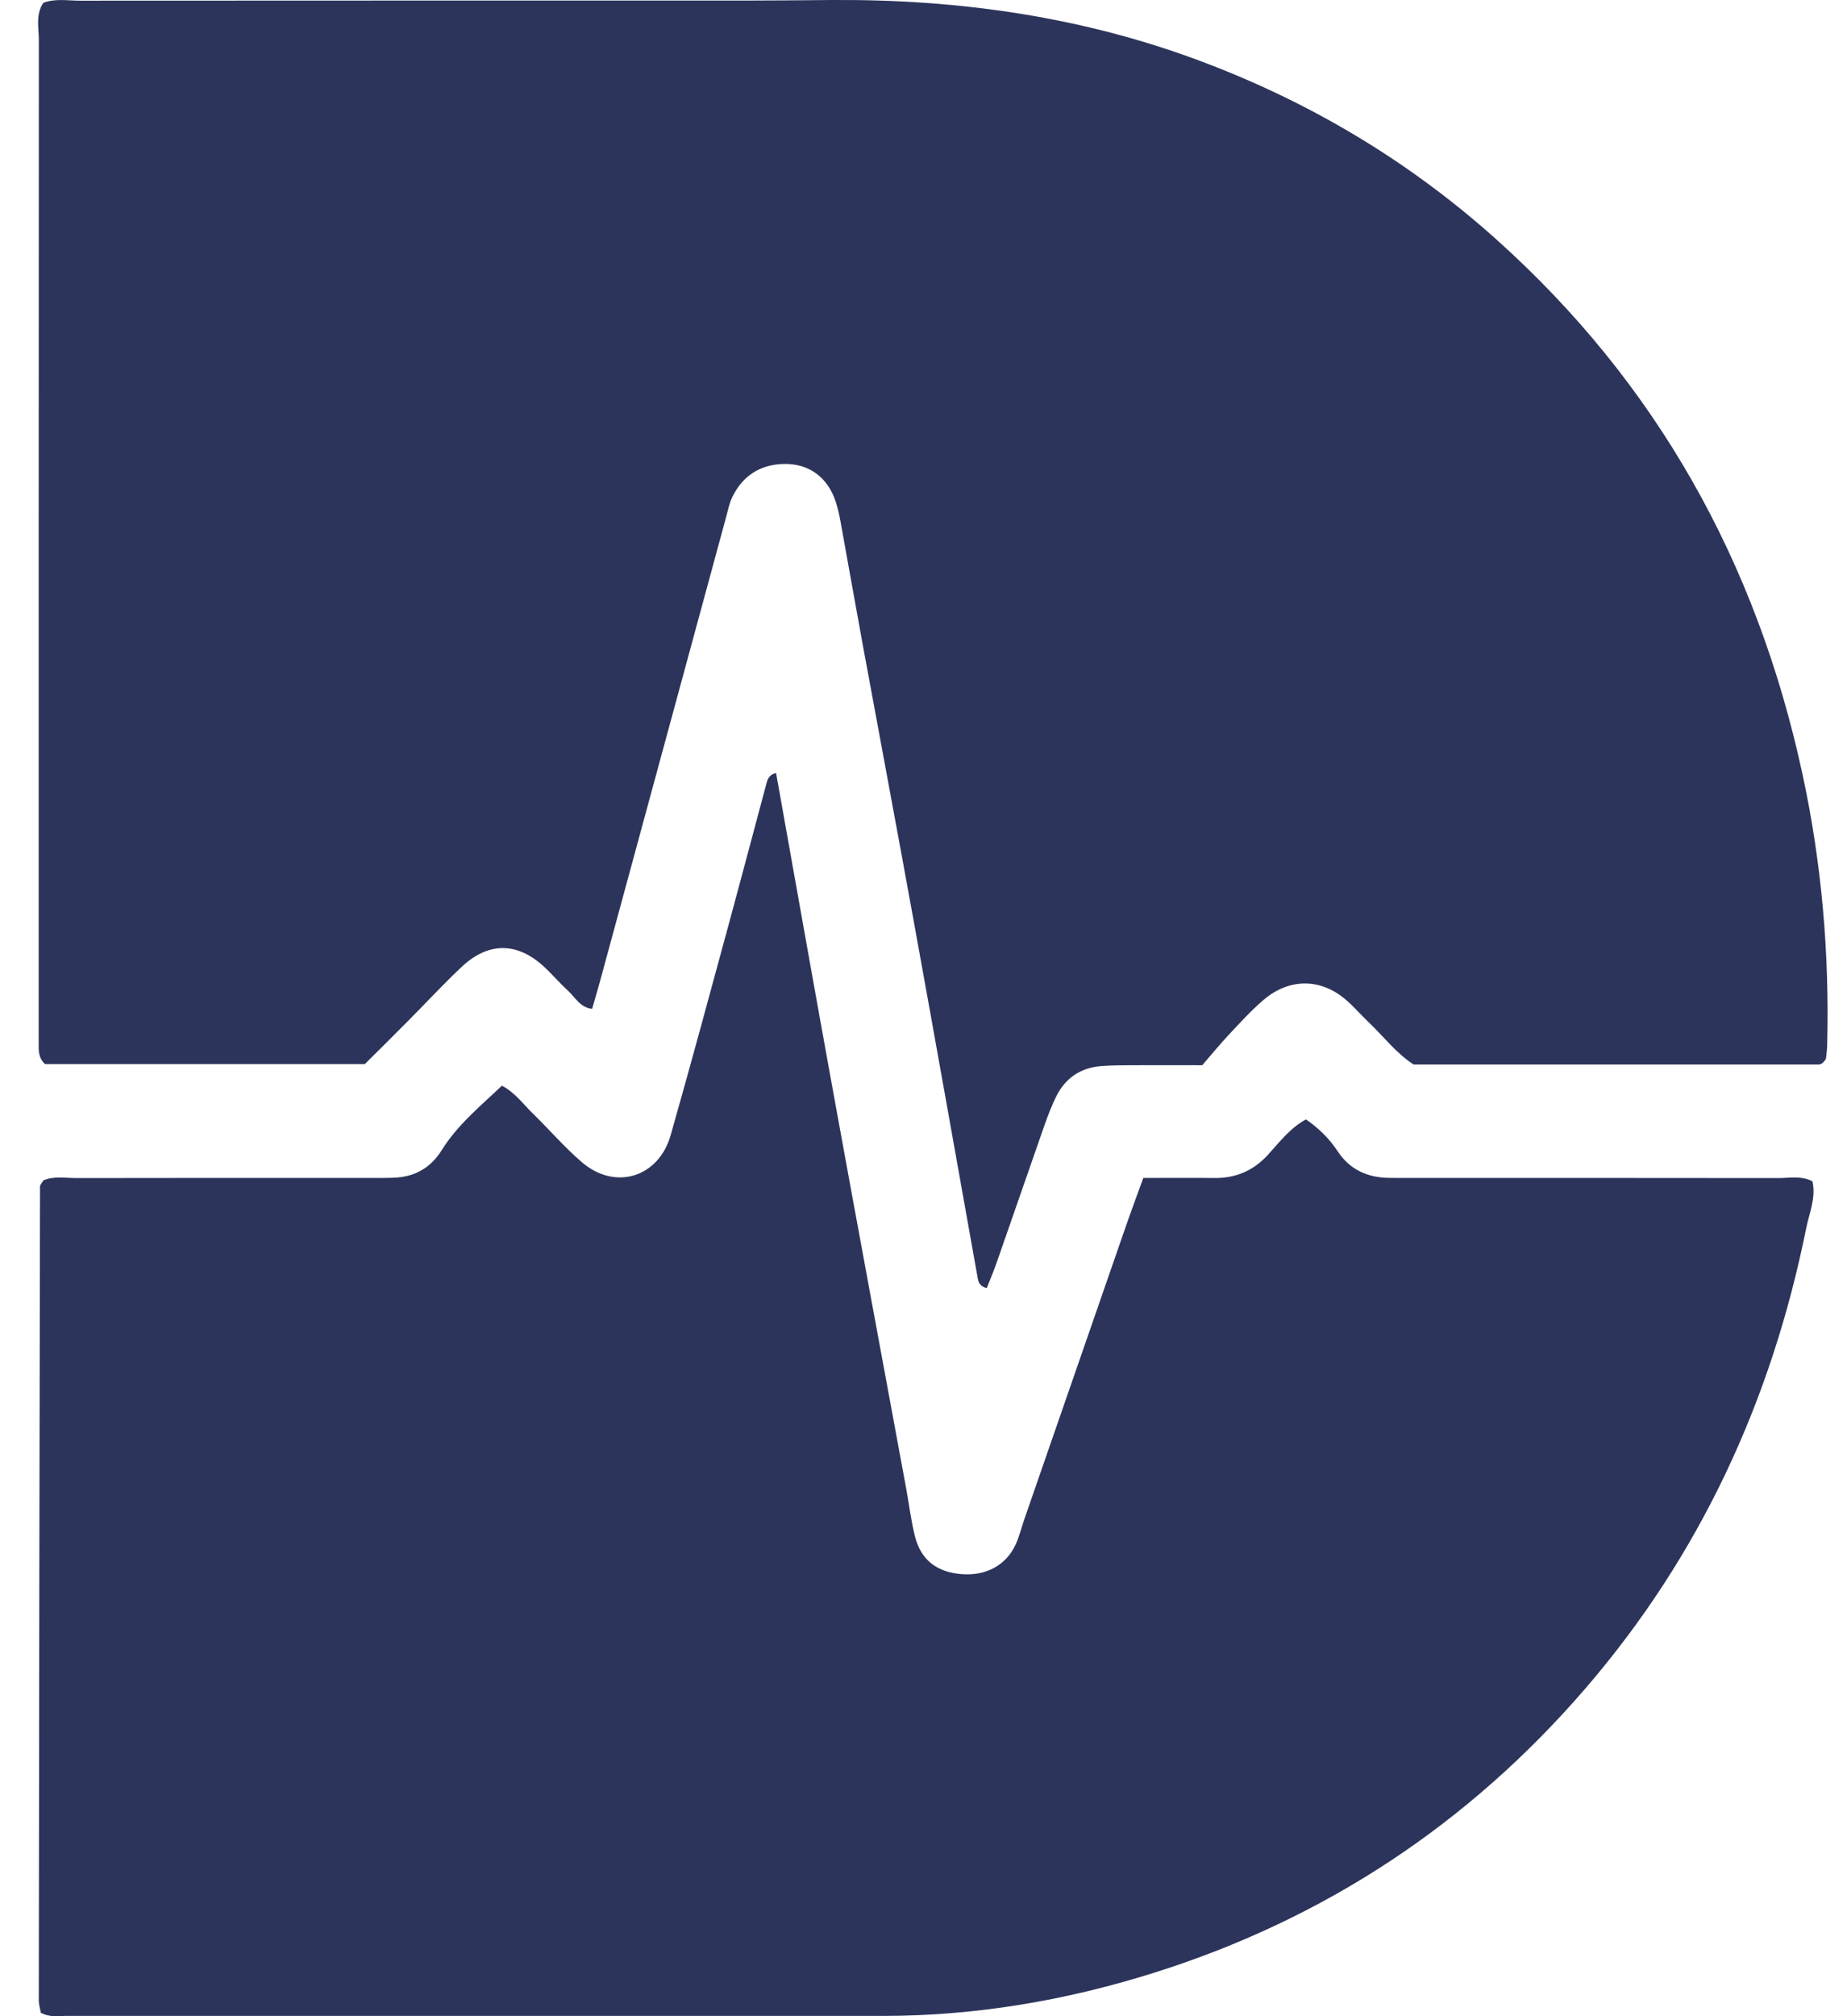 <svg width="33" height="36" viewBox="0 0 33 36" fill="none" xmlns="http://www.w3.org/2000/svg">
<path d="M10.579 18.014C10.36 17.988 10.274 17.802 10.142 17.683C9.991 17.546 9.859 17.387 9.708 17.25C9.231 16.818 8.719 16.819 8.244 17.268C7.917 17.576 7.612 17.907 7.294 18.226C7.036 18.487 6.775 18.745 6.518 19C4.593 19 2.691 19 0.805 19C0.686 18.89 0.691 18.766 0.691 18.642C0.691 18.539 0.691 18.436 0.691 18.333C0.691 12.461 0.69 6.59 0.694 0.718C0.694 0.498 0.633 0.265 0.773 0.051C0.985 -0.031 1.21 0.012 1.429 0.012C5.384 0.009 9.338 0.01 13.293 0.01C13.82 0.01 14.347 0.004 14.875 0C17.141 -0.014 19.355 0.3 21.488 1.105C23.427 1.836 25.181 2.882 26.733 4.273C29.595 6.837 31.385 10.035 32.202 13.811C32.548 15.407 32.687 17.021 32.646 18.652C32.644 18.735 32.635 18.816 32.625 18.898C32.623 18.915 32.605 18.931 32.594 18.947C32.58 18.962 32.568 18.98 32.55 18.99C32.534 19 32.513 19.007 32.494 19.007C30.082 19.007 27.67 19.007 25.256 19.007C24.941 18.802 24.718 18.503 24.452 18.251C24.318 18.124 24.198 17.983 24.06 17.863C23.599 17.457 23.027 17.463 22.568 17.86C22.352 18.046 22.158 18.259 21.962 18.468C21.794 18.647 21.639 18.837 21.48 19.02C21.051 19.02 20.668 19.018 20.285 19.02C20.082 19.022 19.879 19.019 19.677 19.035C19.304 19.064 19.027 19.252 18.863 19.594C18.783 19.76 18.717 19.933 18.656 20.107C18.371 20.92 18.091 21.735 17.806 22.548C17.752 22.701 17.688 22.851 17.631 22.998C17.519 22.976 17.484 22.908 17.469 22.824C17.093 20.721 16.72 18.618 16.338 16.517C16.034 14.839 15.718 13.164 15.41 11.488C15.276 10.761 15.149 10.032 15.016 9.305C14.994 9.185 14.966 9.063 14.928 8.947C14.784 8.522 14.455 8.276 14.008 8.284C13.589 8.292 13.27 8.49 13.083 8.877C13.03 8.987 13.006 9.111 12.974 9.23C12.231 11.962 11.489 14.694 10.746 17.427C10.694 17.623 10.635 17.818 10.579 18.014Z" fill="#2C345B"/>
<path d="M20.427 21.033C20.88 21.033 21.284 21.029 21.688 21.034C22.076 21.039 22.392 20.908 22.66 20.613C22.863 20.389 23.052 20.141 23.333 19.987C23.564 20.146 23.752 20.332 23.898 20.554C24.124 20.895 24.444 21.029 24.833 21.032C24.996 21.034 25.158 21.033 25.32 21.033C27.471 21.033 29.62 21.032 31.771 21.035C31.969 21.036 32.174 20.987 32.382 21.092C32.45 21.384 32.326 21.659 32.271 21.93C31.65 25.014 30.37 27.781 28.32 30.155C26.225 32.581 23.65 34.271 20.614 35.226C19.038 35.722 17.425 35.995 15.772 35.995C10.903 35.995 6.035 35.996 1.167 35.995C1.028 35.995 0.884 36.024 0.729 35.937C0.718 35.87 0.693 35.792 0.693 35.714C0.698 30.872 0.705 26.03 0.715 21.188C0.715 21.153 0.752 21.118 0.775 21.076C0.965 20.995 1.17 21.035 1.369 21.035C3.093 21.031 4.817 21.033 6.542 21.033C6.704 21.033 6.866 21.035 7.028 21.029C7.399 21.017 7.689 20.862 7.891 20.538C8.176 20.081 8.588 19.746 8.968 19.385C9.209 19.514 9.353 19.721 9.528 19.89C9.82 20.175 10.089 20.489 10.398 20.753C10.99 21.261 11.766 21.025 11.982 20.271C12.354 18.968 12.705 17.66 13.061 16.353C13.276 15.561 13.485 14.767 13.698 13.974C13.72 13.893 13.762 13.823 13.866 13.803C14.213 15.741 14.555 17.679 14.908 19.615C15.331 21.939 15.763 24.262 16.192 26.586C16.244 26.868 16.277 27.156 16.348 27.434C16.455 27.856 16.741 28.074 17.185 28.107C17.612 28.14 17.969 27.952 18.141 27.589C18.21 27.442 18.249 27.279 18.302 27.125C18.907 25.38 19.512 23.635 20.117 21.891C20.211 21.62 20.311 21.353 20.427 21.033Z" fill="#2C345B"/>
</svg>
